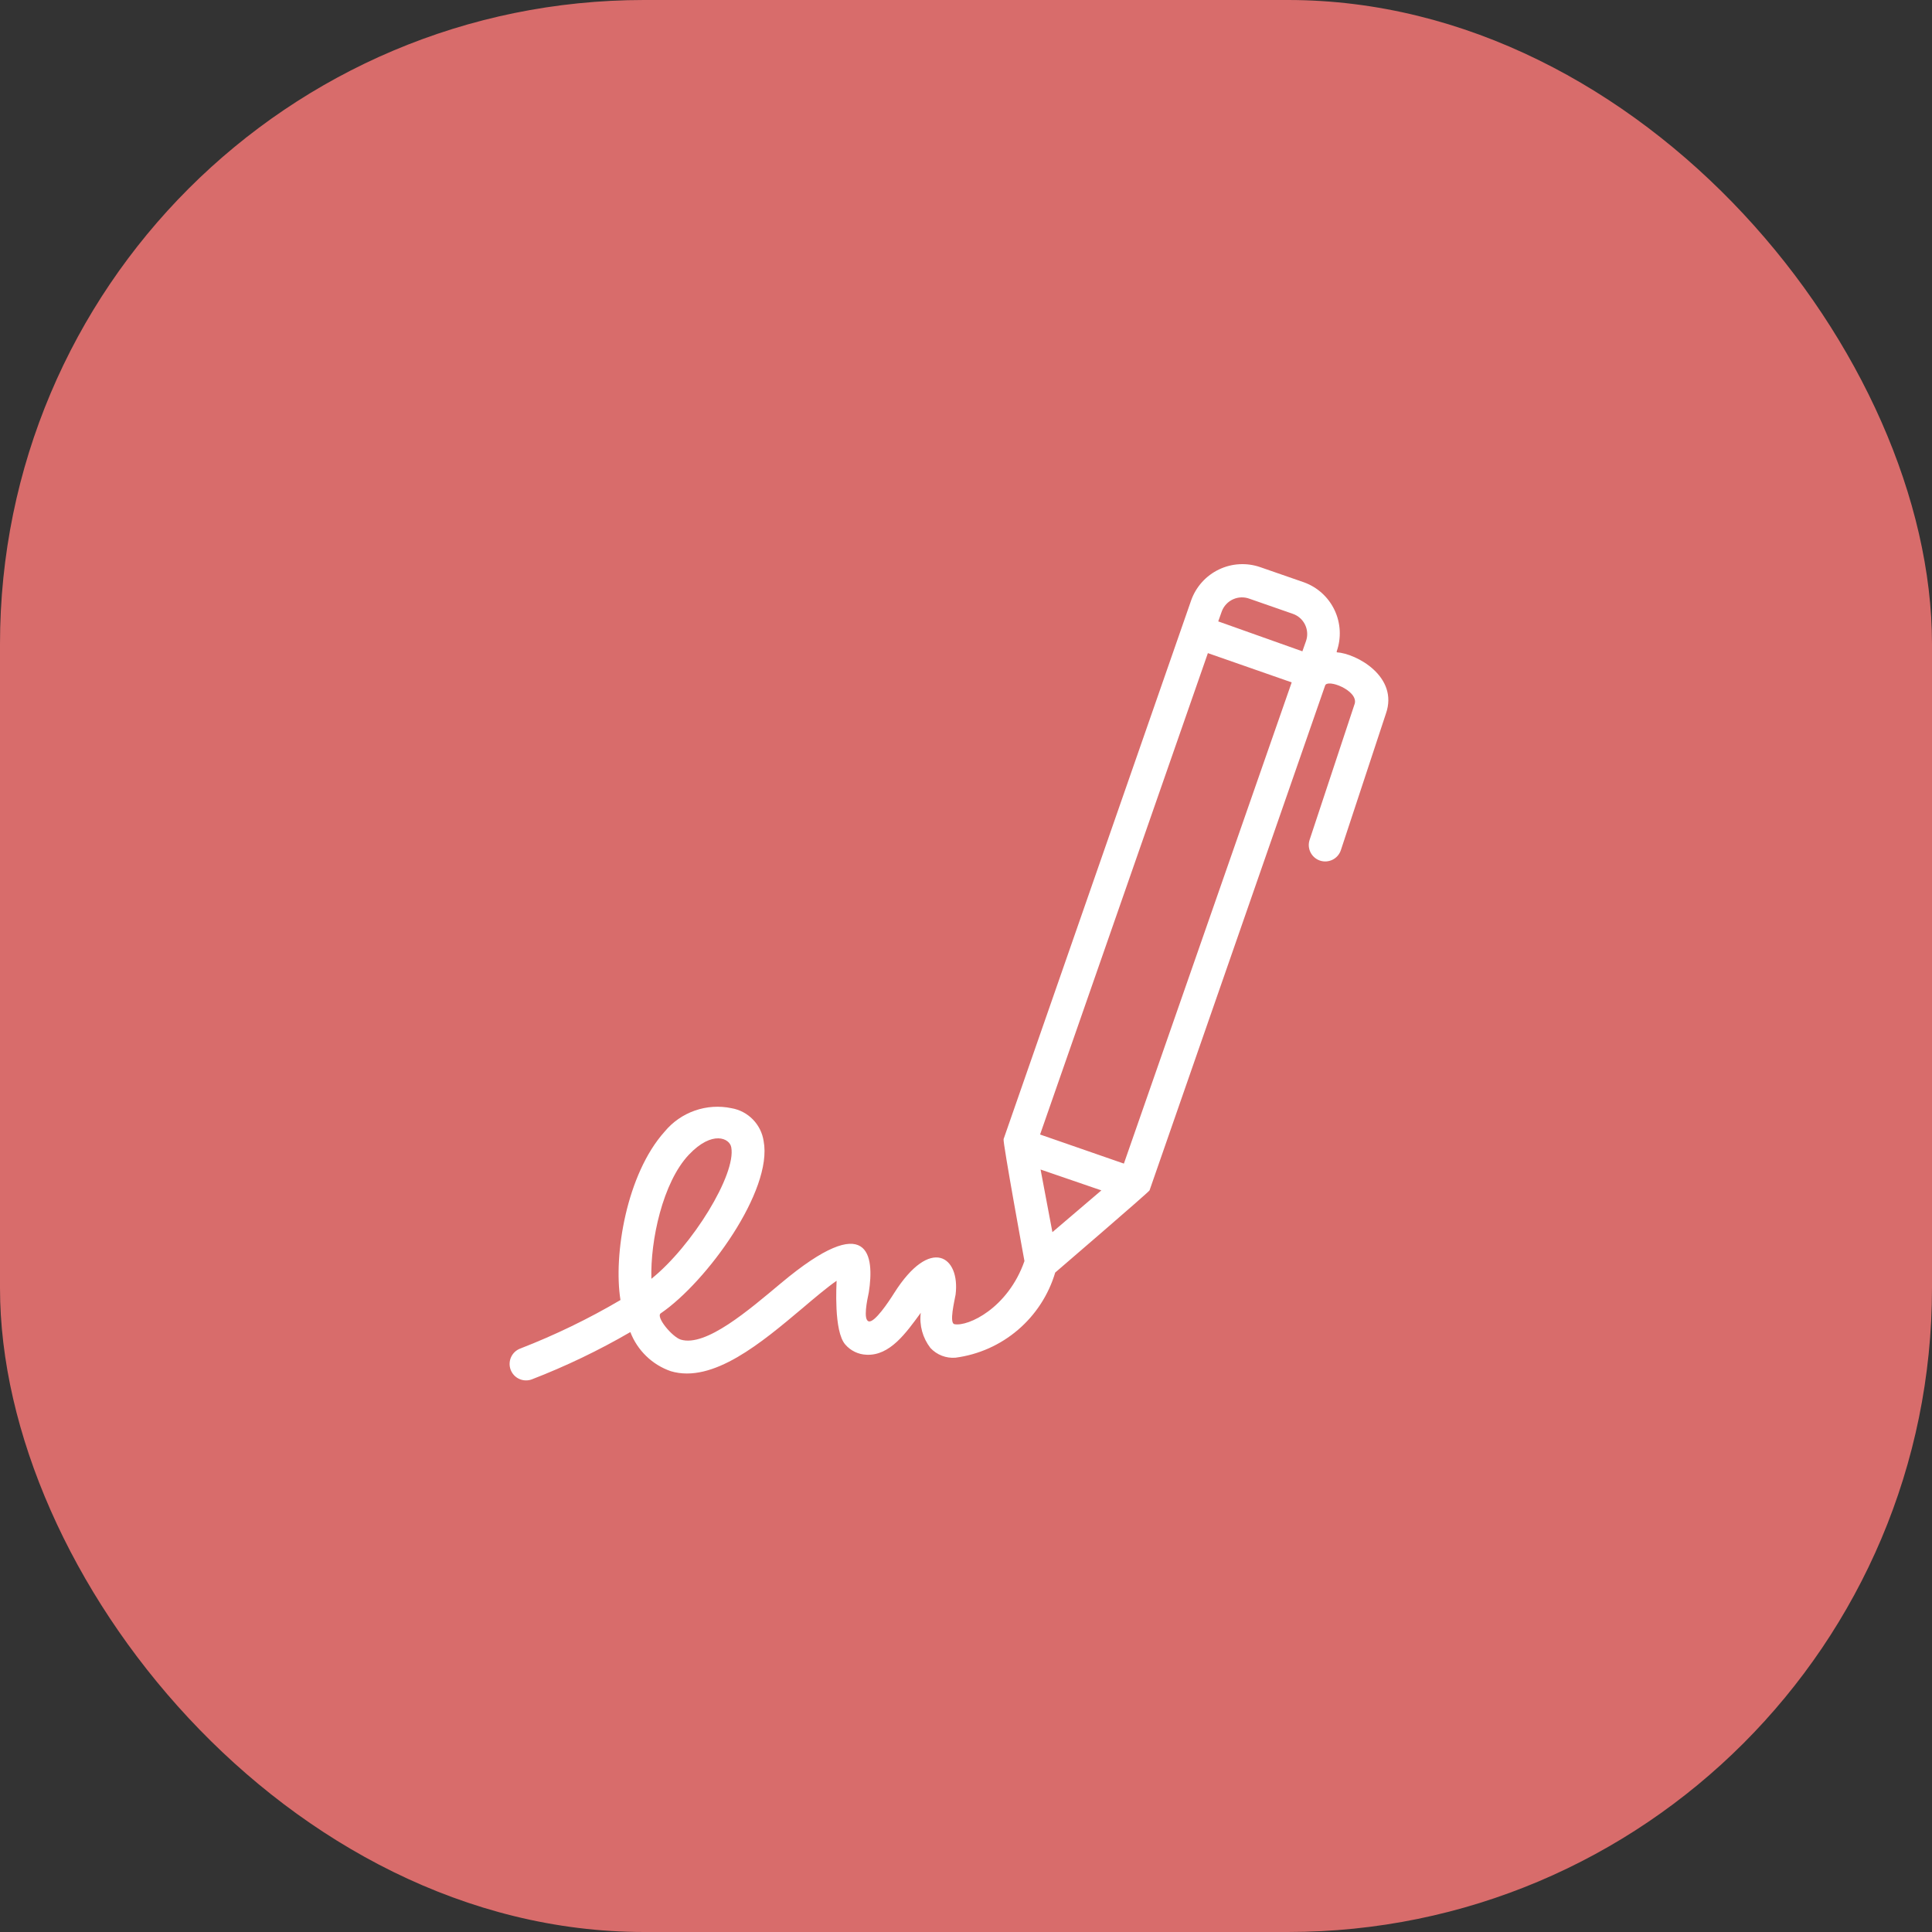 <svg xmlns="http://www.w3.org/2000/svg" width="90" height="90" viewBox="0 0 90 90" fill="none"><rect x="0" y="0" width="90" height="90" fill="#333333" stroke="none"/><rect width="90" height="90" rx="30" fill="#D86C6B"></rect><g clip-path="url(#clip0_9_6)"><path d="M62.27 30.387V30.341C62.491 29.711 62.454 29.02 62.167 28.417C61.881 27.815 61.367 27.35 60.739 27.125L58.71 26.421C58.08 26.202 57.39 26.239 56.788 26.526C56.186 26.813 55.721 27.325 55.494 27.952L46.751 53.064C46.705 53.187 47.723 58.745 47.723 58.745C46.958 60.935 45.097 61.808 44.462 61.685C44.209 61.639 44.462 60.613 44.515 60.307C44.737 58.531 43.352 57.551 41.652 60.238C41.392 60.652 40.748 61.616 40.473 61.555C40.197 61.494 40.396 60.56 40.473 60.2C40.733 58.523 40.526 56.303 36.377 59.779C34.891 61.019 32.886 62.757 31.714 62.405C31.316 62.282 30.535 61.348 30.78 61.18C32.931 59.71 36.009 55.453 35.573 53.156C35.516 52.777 35.341 52.425 35.073 52.15C34.805 51.875 34.458 51.691 34.08 51.625C33.511 51.505 32.92 51.543 32.37 51.735C31.821 51.926 31.335 52.264 30.964 52.712C29.188 54.688 28.567 58.462 28.904 60.56C27.414 61.437 25.854 62.193 24.242 62.818C24.147 62.853 24.06 62.906 23.986 62.974C23.912 63.042 23.852 63.125 23.81 63.216C23.768 63.307 23.744 63.406 23.74 63.507C23.736 63.607 23.751 63.708 23.786 63.802C23.821 63.897 23.874 63.983 23.942 64.058C24.01 64.132 24.092 64.192 24.184 64.234C24.275 64.276 24.374 64.3 24.474 64.304C24.575 64.308 24.675 64.293 24.77 64.258C26.357 63.645 27.893 62.908 29.364 62.053C29.526 62.475 29.779 62.857 30.104 63.172C30.429 63.487 30.819 63.727 31.247 63.875C33.215 64.465 35.504 62.52 37.372 60.95C37.885 60.514 38.536 59.963 38.972 59.664C38.972 59.809 38.827 62.014 39.378 62.635C39.501 62.778 39.652 62.893 39.822 62.975C39.992 63.057 40.177 63.102 40.366 63.109C41.453 63.163 42.203 62.099 42.892 61.157C42.821 61.741 42.983 62.33 43.344 62.795C43.492 62.953 43.673 63.076 43.874 63.154C44.076 63.232 44.292 63.264 44.508 63.247C45.583 63.106 46.594 62.656 47.418 61.952C48.243 61.248 48.846 60.321 49.155 59.281C49.155 59.281 53.504 55.545 53.55 55.453L61.727 31.941C61.818 31.604 63.258 32.155 63.112 32.768L61.007 39.122C60.943 39.315 60.958 39.526 61.049 39.707C61.141 39.889 61.3 40.027 61.493 40.091C61.686 40.155 61.896 40.139 62.078 40.048C62.26 39.957 62.398 39.798 62.462 39.605L64.559 33.25C65.172 31.52 63.181 30.44 62.27 30.387V30.387ZM32.089 53.792C33.184 52.636 33.996 53.026 34.065 53.447C34.302 54.703 32.25 58.041 30.344 59.572C30.29 57.796 30.872 55.078 32.089 53.792V53.792ZM58.205 27.891L60.226 28.595C60.35 28.638 60.464 28.705 60.562 28.792C60.66 28.879 60.739 28.985 60.796 29.103C60.853 29.221 60.886 29.349 60.893 29.48C60.901 29.611 60.882 29.742 60.838 29.866L60.67 30.341L56.75 28.947L56.918 28.473C57.013 28.226 57.201 28.026 57.442 27.917C57.683 27.808 57.957 27.799 58.205 27.891V27.891ZM56.268 30.425L60.172 31.788L52.355 54.205L48.451 52.85L56.268 30.425ZM49.025 57.398L48.474 54.481L51.306 55.453L49.025 57.398Z" fill="white"></path></g><defs><clipPath id="clip0_9_6"><rect width="54" height="48" fill="white" transform="translate(14 22)"></rect></clipPath></defs></svg>